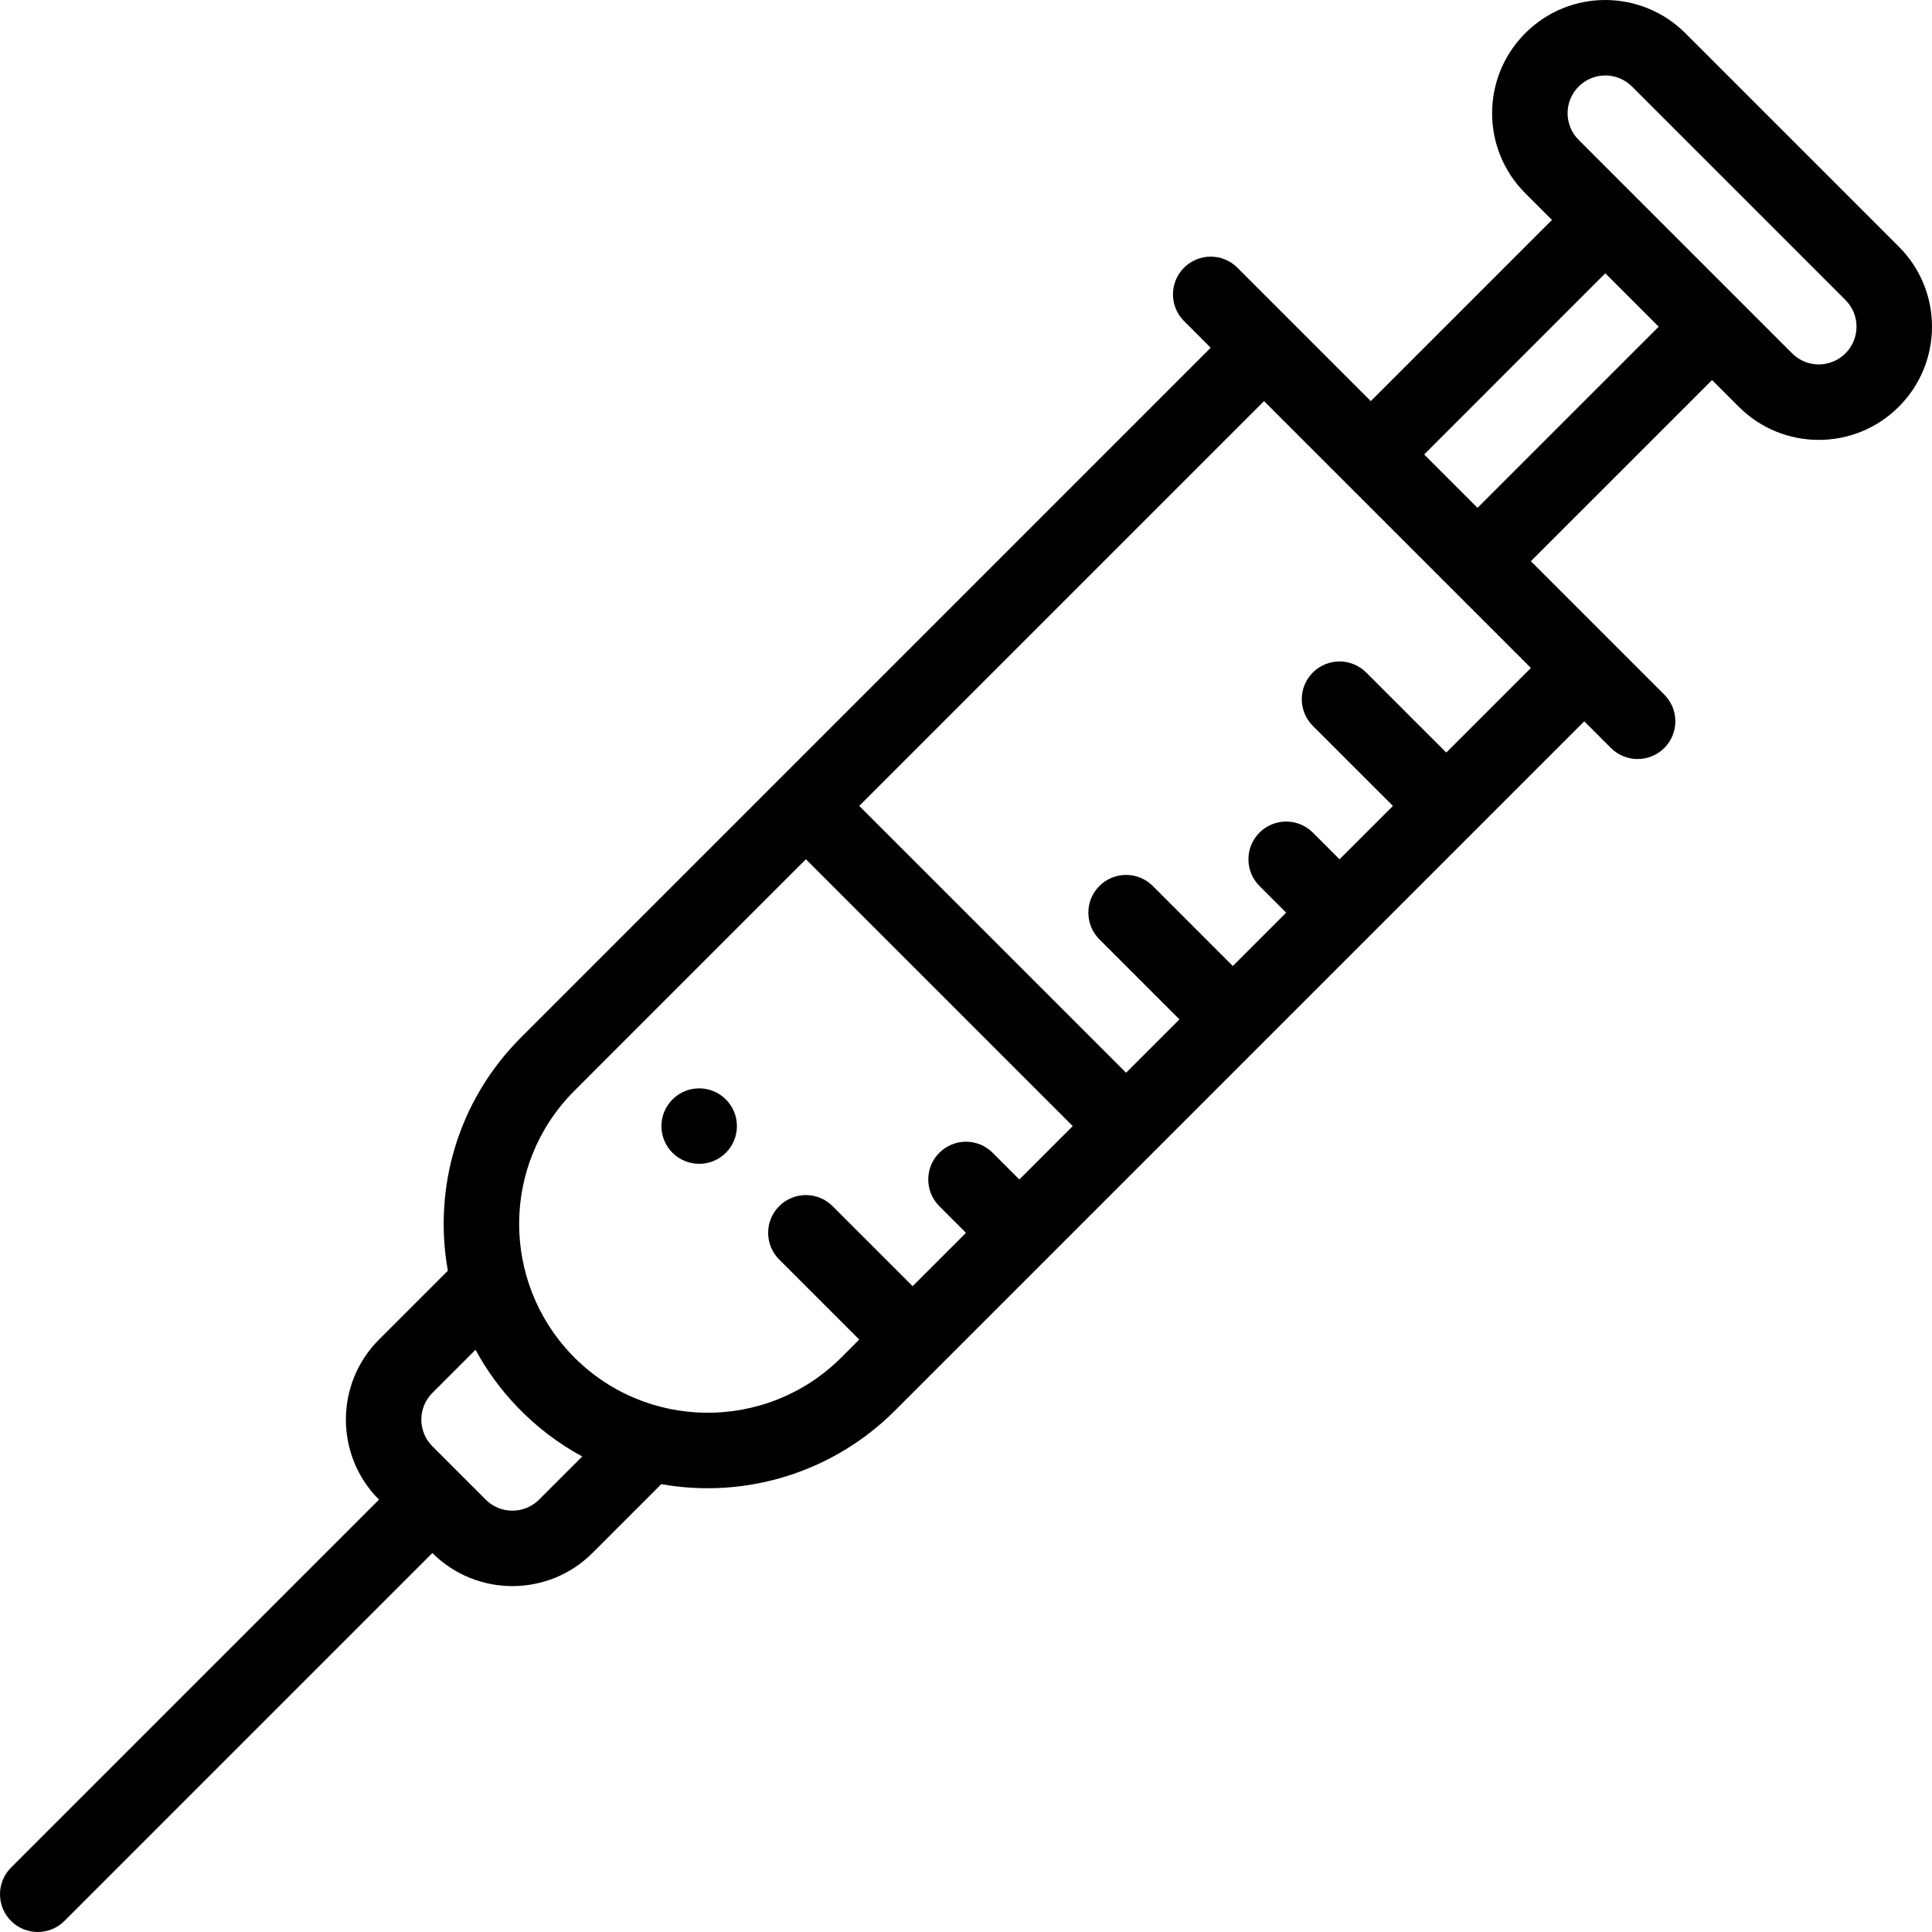 <?xml version="1.0" encoding="iso-8859-1"?>
<!-- Generator: Adobe Illustrator 19.0.0, SVG Export Plug-In . SVG Version: 6.00 Build 0)  -->
<svg version="1.1" id="Capa_1" xmlns="http://www.w3.org/2000/svg" xmlns:xlink="http://www.w3.org/1999/xlink" x="0px" y="0px"
	 viewBox="0 0 512 512" style="enable-background:new 0 0 512 512;" xml:space="preserve">
<g>
	<g>
		<path d="M192.358,291.361c-3.9-3.91-10.24-3.91-14.14,0c-3.91,3.9-3.91,10.23,0,14.14c3.9,3.9,10.24,3.9,14.14,0
			C196.268,301.591,196.268,295.261,192.358,291.361z"/>
	</g>
</g>
<g>
	<g>
		<path d="M503.207,65.36L446.628,8.784C435.048-2.77,416.12-3.084,404.216,8.792c-11.724,11.724-11.725,30.696,0,42.422l7.07,7.07
			l-48.009,48.016c-3.277-3.277-32.158-32.158-35.358-35.359c-3.906-3.903-10.237-3.904-14.142,0
			c-3.905,3.905-3.906,10.237,0,14.143l7.069,7.069C317.272,95.726,150.69,262.319,138.09,274.92
			c-16.86,16.859-23.314,40.034-19.403,61.833l-18.247,18.247c-11.695,11.696-11.695,30.724-0.001,42.421l-97.51,97.507
			c-3.905,3.906-3.905,10.238,0,14.143c3.906,3.905,10.237,3.905,14.143,0l97.508-97.508c11.695,11.694,30.725,11.695,42.421-0.001
			l18.25-18.25c22.74,4.06,45.848-3.418,61.828-19.4c39.545-39.542,142.556-142.548,182.768-182.758l7.069,7.069
			c3.906,3.905,10.237,3.905,14.142,0s3.906-10.237,0-14.143c-3.201-3.201-32.053-32.054-35.359-35.359l48.017-48.008l7.06,7.06
			c11.721,11.752,30.744,11.728,42.432,0.01C514.93,96.06,514.933,77.087,503.207,65.36z M142.859,397.418
			c-3.898,3.898-10.241,3.898-14.138,0c-17.235-17.235-13.042-13.043-14.14-14.141c-3.899-3.896-3.899-10.238-0.001-14.136
			l11.437-11.437c3.024,5.587,6.813,10.737,11.213,15.295c4.979,5.158,10.741,9.559,17.065,12.982L142.859,397.418z M270.14,312.57
			l-7.07-7.07c-3.905-3.904-10.237-3.904-14.142,0c-3.905,3.905-3.905,10.237,0,14.143l7.069,7.069l-14.14,14.139l-21.219-21.213
			c-3.905-3.903-10.237-3.903-14.142,0.002c-3.905,3.906-3.903,10.238,0.002,14.143l21.216,21.209l-4.778,4.777
			c-19.669,19.671-51.933,19.584-71.445-0.768c-18.512-19.308-18.832-50.369,0.74-69.939l61.339-61.347l70.713,70.712L270.14,312.57
			z M405.704,177.011l-22.425,22.424l-21.222-21.215c-3.905-3.904-10.237-3.903-14.142,0.002
			c-3.905,3.906-3.903,10.238,0.002,14.143l21.219,21.212l-14.147,14.146l-7.072-7.072c-3.906-3.903-10.237-3.904-14.142,0
			c-3.905,3.905-3.906,10.237,0,14.143l7.071,7.072l-14.138,14.137l-21.211-21.211c-3.905-3.904-10.237-3.904-14.142,0
			c-3.905,3.905-3.905,10.237,0,14.143l21.21,21.21l-14.143,14.142l-70.713-70.712l107.278-107.278L405.704,177.011z
			 M391.557,134.58l-14.139-14.139l48.009-48.016l14.147,14.147L391.557,134.58z M489.056,93.649
			c-3.835,3.844-10.174,3.955-14.128-0.01c-4.802-4.802-48.956-48.956-56.57-56.57c-3.92-3.919-3.894-10.242-0.01-14.127
			c3.949-3.94,10.245-3.902,14.147-0.009l56.57,56.569C492.95,83.387,492.998,89.706,489.056,93.649z"/>
	</g>
</g>
<g>
</g>
<g>
</g>
<g>
</g>
<g>
</g>
<g>
</g>
<g>
</g>
<g>
</g>
<g>
</g>
<g>
</g>
<g>
</g>
<g>
</g>
<g>
</g>
<g>
</g>
<g>
</g>
<g>
</g>
</svg>

